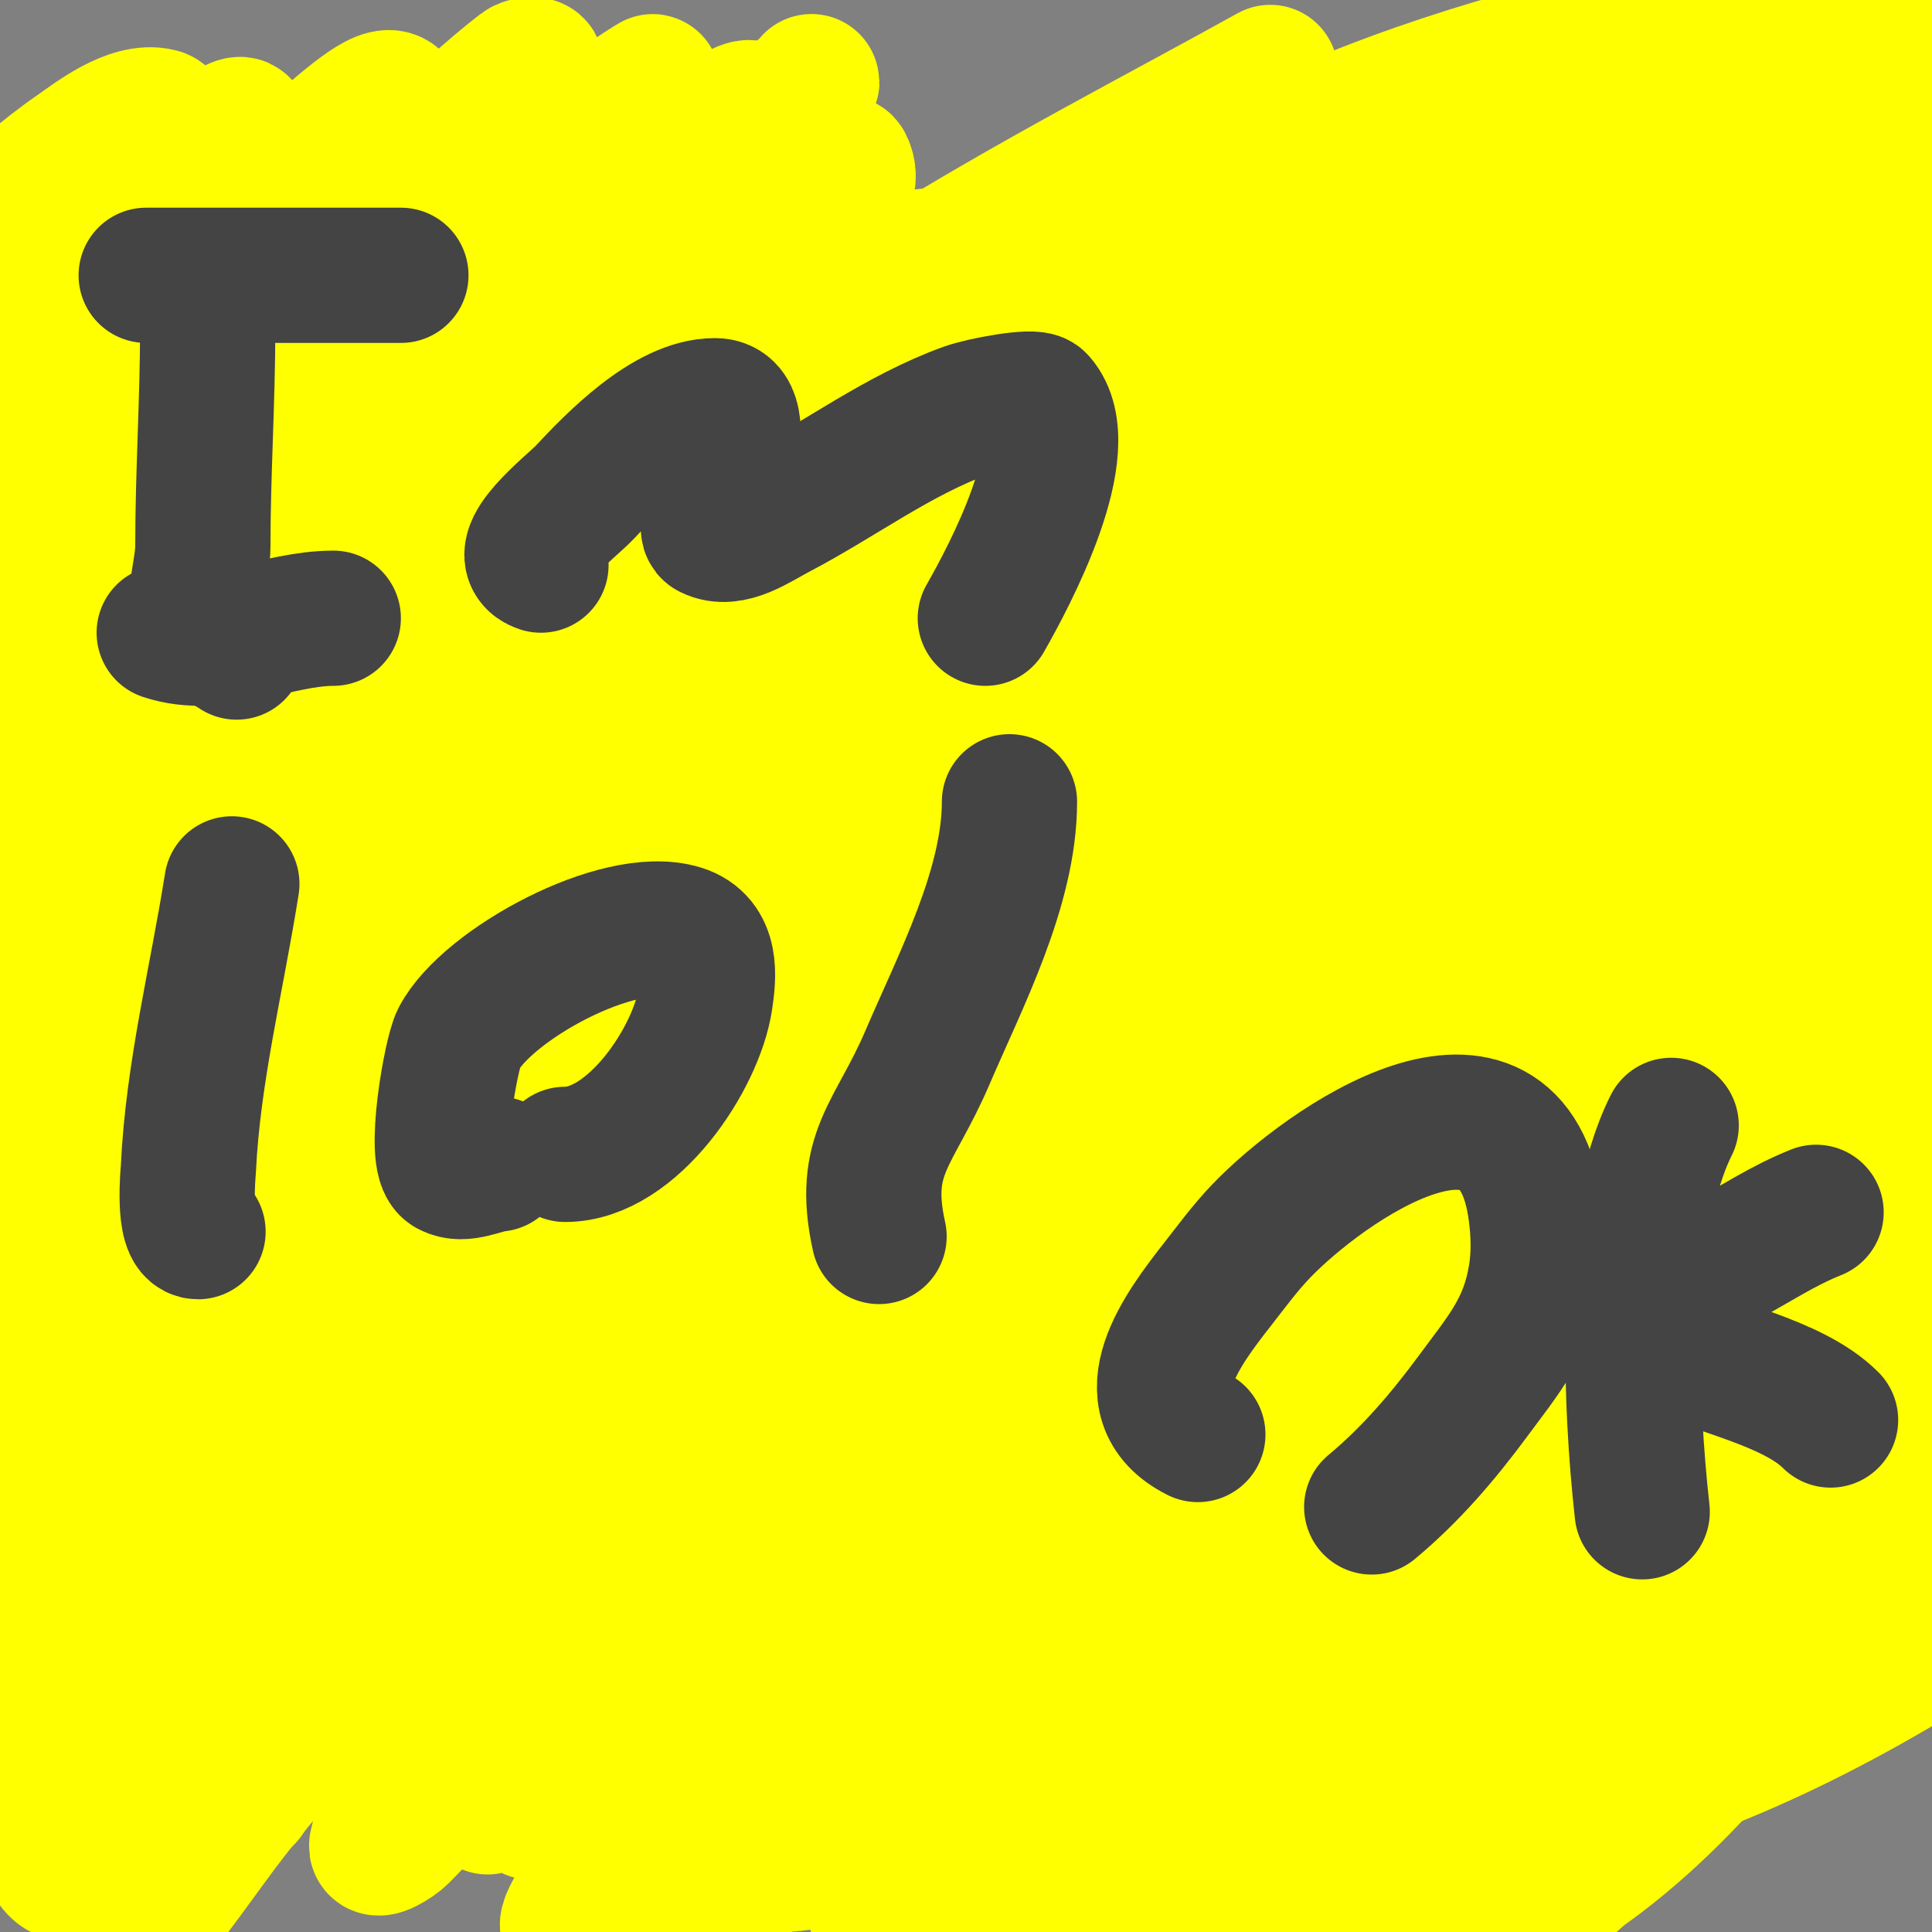 <svg viewBox='0 0 400 400' version='1.1' xmlns='http://www.w3.org/2000/svg' xmlns:xlink='http://www.w3.org/1999/xlink'><rect x="0" y="0" width="400" height="400" fill="#808080" stroke="none"/><g fill='none' stroke='#cccccc' stroke-width='28' stroke-linecap='round' stroke-linejoin='round'><path d='M103,175c-12.081,16.108 -5.71,38.654 -7,58c-0.71,10.653 -1.915,21.096 6,30c6.99,7.863 19.108,10.06 28,15c12.508,6.949 20.441,18.632 35,23c11.529,3.459 23.254,1.021 35,2c12.786,1.065 30.152,8.672 43,4c14.338,-5.214 41.01,-34.636 52,-47c8.424,-9.477 24.567,-15.616 27,-29c3.717,-20.442 -18.014,-24.336 -34,-27c-9.28,-1.547 -18.622,-6.124 -28,-8c-26.29,-5.258 -52.797,-11.969 -79,-16c-8.265,-1.272 -16.61,-5.322 -25,-7c-12.896,-2.579 -24.922,-3 -38,-3c-1.874,0 -11.695,-1.305 -13,0c-2.458,2.458 -1,14.325 -1,17c0,12.403 -3.093,28.684 3,40c1.395,2.591 9.898,11.102 14,7c10.806,-10.806 13.648,-31.888 16,-46c0.497,-2.98 7.109,-23 -3,-23c-9.188,0 -12.896,9.126 -16,16c-6.934,15.354 -11,31.344 -11,48c0,6.593 -2.082,10.945 4,15c15.769,10.512 23.381,-24.583 25,-33c0.692,-3.601 0,-7.333 0,-11c0,-3.931 1.543,-10.971 -3,-14c-9.705,-6.47 -15.924,6.771 -18,13c-3.588,10.765 -10.084,47.07 4,53c23.589,9.932 40.393,-12.262 44,-33c1.225,-7.042 2.683,-13.317 -3,-19c-11.874,-11.874 -31.298,-2.888 -38,10c-6.207,11.937 -8.58,35.089 -1,47c16.174,25.416 54.667,1.626 65,-16c1.558,-2.658 11.872,-27.571 7,-32c-17.086,-15.533 -50.925,5.607 -61,20c-3.483,4.976 -8.106,14.443 -5,21c5.904,12.465 26.688,14.508 38,13c23.282,-3.104 49.527,-19.803 43,-47c-4.602,-19.176 -29.603,-20.638 -44,-12c-13.102,7.861 -21.61,23.751 -21,39c0.705,17.623 17.941,19.609 32,20c27.84,0.773 46.425,-12.195 62,-34'/><path d='M237,229c0.667,-7.667 3.73,-15.501 2,-23c-0.64,-2.775 -5.172,-2.661 -8,-3c-5.626,-0.675 -11.415,-0.957 -17,0c-19.325,3.313 -36.293,16.768 -49,31c-3.961,4.436 -20.486,25.156 -14,34c4.801,6.547 21.61,5.874 27,5c21.825,-3.539 38.774,-14.081 56,-27c7.766,-5.824 23.566,-15.214 19,-28c-5.014,-14.038 -29.505,-6.832 -38,-4c-20.491,6.83 -38.423,19.392 -51,37c-3.506,4.908 -10.474,16.577 -8,24c5.518,16.554 33.468,13.671 46,12c22.867,-3.049 48.298,-13.874 65,-30c6.129,-5.918 12.897,-15.58 12,-25c-1.53,-16.063 -21.842,-17.503 -34,-15c-20,4.118 -33.84,18.824 -43,36c-1.32,2.476 -8.408,16.37 -7,22c1.57,6.28 10.577,4.137 14,4c22.694,-0.908 43.132,-10.376 59,-27c2.633,-2.758 14.738,-20.609 8,-26c-5.568,-4.454 -21.393,-0.312 -25,1c-18.354,6.674 -34.313,20.97 -45,37c-2.42,3.63 -15.466,25.541 -4,30c25.023,9.731 67.895,-25.183 82,-43c0.886,-1.119 13.922,-20.847 7,-25c-13.237,-7.942 -41.107,13.043 -50,21c-2.459,2.2 -4.869,4.481 -7,7c-2.043,2.414 -6.051,8.168 -3,9c18.346,5.003 39.413,-8.671 52,-20c6.384,-5.746 15.99,-16.504 9,-19c-15.853,-5.662 -47.485,13.485 -58,24c-3.115,3.115 -7.662,9.702 -7,15c0.585,4.678 9.427,3.143 14,2c6.279,-1.57 25.379,-11.757 31,-15c3.765,-2.172 7.419,-4.538 11,-7c1.759,-1.209 3.379,-2.611 5,-4c0.716,-0.614 2.784,-1.477 2,-2c-5.023,-3.349 -12.111,0.67 -18,2c-21.155,4.777 -38.455,18.041 -60,20'/></g>
<g fill='none' stroke='#ffff00' stroke-width='28' stroke-linecap='round' stroke-linejoin='round'><path d='M125,161c13.727,-22.306 27.622,-44.528 44,-65'/><path d='M209,170c9.514,-47.568 27.458,-67.934 59,-102'/><path d='M248,166c9.667,-17.667 16.997,-36.829 29,-53c12.223,-16.467 28.667,-29.333 43,-44'/><path d='M226,210c22.729,-56.821 42.654,-79.79 84,-126'/><path d='M176,151c-1.667,-4 -5.974,-7.778 -5,-12c2.28,-9.878 7.58,-19.154 14,-27c32.652,-39.909 62.985,-54.438 107,-84'/><path d='M107,185c0,-7 -2.214,-14.359 0,-21c2.103,-6.309 27.532,-42.461 32,-47c39.586,-40.214 84.398,-66.491 134,-92'/><path d='M105,145c5.333,-10.667 8.586,-22.659 16,-32c33.694,-42.455 96.427,-72.682 142,-98'/><path d='M190,184c-6.581,-23.034 -1.372,-40.376 13,-60c12.458,-17.01 24.358,-34.862 40,-49c19.347,-17.487 42.667,-30 64,-45'/><path d='M209,125c0.667,-6.667 -0.677,-13.858 2,-20c5.874,-13.476 35.831,-38.313 44,-44c32.953,-22.942 49.826,-29.916 83,-46'/><path d='M195,159c4.327,-12.981 14.19,-23.53 23,-34c36.487,-43.362 57.477,-66.102 109,-93c23.485,-12.261 49.333,-19.333 74,-29'/><path d='M260,128c15.556,-31.112 46.966,-45.849 77,-62c46.545,-25.029 59.45,-29.881 103,-49'/><path d='M267,161c29.544,-54.867 88.479,-86.244 139,-118'/><path d='M232,149c-2.333,-3.667 -6.623,-6.67 -7,-11c-0.375,-4.317 2.326,-8.59 5,-12c10.78,-13.744 21.863,-27.488 35,-39c57.728,-50.586 111.143,-70.89 183,-93'/><path d='M244,63c66.656,-25.637 131.965,-50.934 200,-73'/><path d='M175,85c11.726,-9.772 25.381,-17.106 39,-24c17.955,-9.089 35.394,-19.33 54,-27c53.525,-22.064 70.446,-25.283 119,-38'/><path d='M213,61c15,-9 29.435,-19.018 45,-27c52.12,-26.728 113.809,-34.726 171,-44'/><path d='M173,126'/><path d='M220,170c-39.709,0 -78.874,60.838 -100,88'/><path d='M164,217c-55.673,47.382 -93.76,81.246 -113,155'/><path d='M268,114c-6.94,-1.262 -18.106,-3.97 -25,-2c-40.09,11.454 -78.153,40.59 -108,68c-17.194,15.791 -34.187,32.18 -48,51c-13.065,17.801 -23.624,37.57 -32,58c-5.432,13.248 -6.781,27.855 -9,42c-0.468,2.982 -1.494,10.7 1,9c8.783,-5.988 14.182,-15.845 21,-24c10.184,-12.181 18.856,-25.69 30,-37c11.293,-11.461 24.705,-20.621 37,-31c27.21,-22.97 55.386,-44.805 84,-66c19.408,-14.376 44.367,-32.367 62,-50c1.615,-1.615 17.926,-16.098 3,-19c-28.484,-5.539 -48.258,4.99 -74,18c-56.157,28.381 -112.352,73.903 -147,127c-18.029,27.629 -32.434,68.585 -40,102c-1.033,4.563 -3.719,10.193 -1,14c2.131,2.984 7.549,1.239 11,0c9.821,-3.526 19.278,-8.272 28,-14c13.709,-9.003 26.164,-19.79 39,-30c65.572,-52.16 127.015,-111.777 181,-176c4.064,-4.834 44.199,-50.938 20,-62c-19.321,-8.833 -53.225,1.088 -69,8c-16.966,7.434 -32.335,18.114 -48,28c-38.29,24.163 -79.349,52.57 -112,84c-30.344,29.209 -58.233,63.721 -80,100c-4.911,8.185 -9.153,16.889 -12,26c-0.629,2.012 -0.036,6.548 2,6c20.328,-5.473 44.534,-31.035 58,-42c46.264,-37.672 91.774,-76.507 139,-113c33.025,-25.519 67.4,-49.242 101,-74c10.144,-7.475 20.184,-15.099 30,-23c3.86,-3.107 7.775,-6.238 11,-10c0.894,-1.044 2.374,-4 1,-4c-25.432,0 -36.546,10.263 -59,24c-58.31,35.672 -111.71,78.383 -158,129c-25.467,27.848 -66.168,81.138 -88,115c-5.09,7.894 -8.685,16.657 -13,25c-0.685,1.324 -3.309,4.714 -2,4c17.226,-9.396 25.736,-27.622 38,-42c10.564,-12.385 22.29,-23.74 33,-36c14.629,-16.746 28.098,-34.496 43,-51c18.957,-20.995 80.694,-83.322 101,-103c36.997,-35.852 44.696,-41.692 80,-73c6.358,-5.639 12.991,-10.991 19,-17c1.374,-1.374 4.897,-4.578 3,-5c-4.025,-0.894 -8.28,1.221 -12,3c-27.279,13.047 -52.244,30.465 -76,49c-55.09,42.982 -108.306,92.497 -151,148c-14.374,18.686 -26.184,39.213 -39,59c-6.185,9.549 -12.497,19.042 -18,29c-1.53,2.768 -6.162,9 -3,9c4.243,0 6.176,-5.834 9,-9c8.182,-9.174 15.753,-18.884 24,-28c37.245,-41.166 75.812,-80.726 116,-119c35.306,-33.625 70.332,-67.028 108,-98c5.308,-4.364 11.018,-8.267 16,-13c1.743,-1.656 4.893,-3.768 4,-6c-0.753,-1.883 -4.266,-0.051 -6,1c-9.411,5.704 -18.1,12.527 -27,19c-13.102,9.528 -26.469,18.733 -39,29c-65.809,53.916 -125.044,113.665 -173,184c-11.111,16.296 -26.132,31.66 -30,51c-0.261,1.307 2.943,0.813 4,0c7.855,-6.043 14.706,-13.29 22,-20c22.03,-20.268 42.556,-42.113 64,-63c38.646,-37.642 79.415,-73.647 121,-108c9.873,-8.156 19.804,-16.251 30,-24c9.349,-7.105 20.697,-11.697 29,-20c2.224,-2.224 -5.573,3.001 -8,5c-3.275,2.697 -5.812,6.201 -9,9c-23.273,20.435 -47.727,39.565 -71,60c-43.061,37.81 -86.091,76.844 -126,118c-8.71,8.983 -16.021,19.286 -25,28c-2.463,2.39 -6.364,7.197 -9,5c-2.673,-2.228 1.089,-7.092 3,-10c5.861,-8.919 13.493,-16.541 20,-25c46.669,-60.67 96.428,-116.258 153,-168c21.825,-19.962 44.52,-39.015 68,-57c5.663,-4.338 11.231,-8.804 17,-13c1.572,-1.143 6.374,-4.374 5,-3c-19.932,19.932 -45.402,38.966 -66,58c-48.342,44.67 -93.766,92.379 -137,142c-13.99,16.057 -27.797,32.29 -41,49c-8.144,10.307 -14.918,21.645 -23,32c-2.61,3.345 -4.8,9.6 -9,9c-3.365,-0.481 0.571,-6.916 2,-10c4.955,-10.693 10.754,-21.006 17,-31c41.095,-65.752 89.077,-128.464 141,-186c17.767,-19.688 40.379,-41.385 60,-60c4.62,-4.383 9.24,-8.769 14,-13c1.246,-1.107 5.429,-3.857 4,-3c-24.97,14.982 -48.397,42.888 -68,63c-61.302,62.894 -125.917,135.025 -164,215c-0.517,1.085 2.249,-1.062 3,-2c3.292,-4.116 5.946,-8.705 9,-13c7.613,-10.705 15.458,-21.245 23,-32c10.458,-14.913 19.795,-30.639 31,-45c34.904,-44.737 74.618,-86.534 118,-123c15.096,-12.689 40.496,-38.125 63,-40c0.743,-0.062 1.282,1.31 1,2c-2.822,6.899 -5.809,13.836 -10,20c-17.213,25.313 -38.245,47.808 -57,72c-25.042,32.301 -50.64,64.182 -75,97c-19.631,26.448 -37.7,54.061 -58,80c-3.498,4.47 -6.333,9.769 -11,13c-1.226,0.849 -2.46,-2.582 -2,-4c3.686,-11.366 8.492,-22.396 14,-33c7.853,-15.118 16.328,-29.976 26,-44c30.488,-44.207 68.705,-86.512 108,-123c20.324,-18.872 35.429,-30.329 58,-45c4.506,-2.929 9.302,-5.39 14,-8c1.303,-0.724 4.587,-3.37 4,-2c-7.112,16.596 -59.168,59.654 -69,69c-46.901,44.585 -94.235,89.301 -138,137c-14.373,15.665 -27.402,32.543 -42,48c-8.098,8.575 -16.505,17.003 -26,24c-3.394,2.501 -8.902,6.86 -12,4c-3.927,-3.625 -2.202,-10.793 -1,-16c2.869,-12.432 7.871,-24.318 13,-36c6.891,-15.697 15.333,-30.667 23,-46'/><path d='M47,289c51.1,-74.255 52.094,-83.075 103,-138c24.781,-26.737 40.798,-40.586 67,-64c5.635,-5.036 11.408,-9.916 17,-15c1.744,-1.585 7.311,-4.538 5,-5c-3.52,-0.704 -7.013,2.009 -10,4c-10.096,6.73 -19.646,14.272 -29,22c-46.14,38.116 -92.068,81.833 -129,129c-13.622,17.397 -24.508,36.774 -37,55c-7.843,11.443 -16.199,22.529 -24,34c-3.537,5.201 -6.969,10.489 -10,16c-0.662,1.204 -1.844,5.085 -1,4c20.008,-25.725 32.508,-58.753 50,-86c18.633,-29.024 38.83,-57.023 59,-85c12.062,-16.732 42.651,-54.716 57,-72c5.889,-7.094 12.075,-13.936 18,-21c2.743,-3.271 5.692,-6.409 8,-10c0.743,-1.156 2.358,-4.209 1,-4c-14.529,2.235 -34.208,22.319 -41,29c-41.517,40.836 -76.42,85.563 -107,135c-8.722,14.1 -17.076,28.437 -25,43c-4.418,8.119 -8.269,16.543 -12,25c-1.276,2.893 -2.38,5.899 -3,9c-0.092,0.462 0.739,1.392 1,1c10.519,-15.779 26.282,-47.317 34,-61c24.109,-42.739 48.954,-85.392 78,-125c12.959,-17.672 31.525,-39.723 46,-57c4.631,-5.527 15.225,-11.55 12,-18c-0.471,-0.943 -2.174,0.346 -3,1c-7.229,5.723 -14.354,11.61 -21,18c-10.705,10.293 -20.803,21.203 -31,32c-39.964,42.315 -75.973,87.319 -108,136c-10.023,15.235 -17.884,31.827 -28,47c-1.904,2.855 3.321,-6.007 5,-9c5.988,-10.674 11.959,-21.356 18,-32c7.959,-14.023 15.578,-28.25 24,-42c25.283,-41.278 54.816,-80.041 86,-117c7.765,-9.203 15.798,-18.183 24,-27c5.137,-5.522 10.338,-11.017 16,-16c2.707,-2.382 6.084,-3.879 9,-6c0.762,-0.555 2.523,-2.784 2,-2c-14.294,21.441 -32.277,41.703 -48,62c-21.598,27.881 -42.89,56.028 -63,85c-15.762,22.708 -30.667,46 -46,69c-2.924,4.385 -5.744,8.856 -9,13c-0.461,0.586 -2.333,1.667 -2,1c31.822,-63.643 72.946,-123.198 117,-179c6.613,-8.376 12.987,-16.956 20,-25c4.337,-4.975 9.454,-9.215 14,-14c1.793,-1.887 5.631,-3.474 5,-6c-0.511,-2.045 -4.3,0.753 -6,2c-3.421,2.509 -6.045,5.956 -9,9c-8.046,8.289 -16.044,16.625 -24,25c-34.821,36.653 -66.172,75.924 -97,116c-6.993,9.091 -13.394,18.624 -20,28c-3.728,5.291 -7.117,10.822 -11,16c-1.131,1.508 -2.114,4 -4,4c-1.374,0 0.351,-2.789 1,-4c4.374,-8.164 9.36,-15.985 14,-24c6.36,-10.985 12.425,-22.143 19,-33c20.944,-34.581 45.42,-63.859 71,-95c7.206,-8.773 14.509,-17.469 22,-26c4.513,-5.139 9.278,-10.053 14,-15c2.278,-2.387 4.667,-4.667 7,-7c0.667,-0.667 2.8,-2.5 2,-2c-13.652,8.532 -17.193,13.724 -31,27c-32.31,31.067 -59.292,65.5 -89,99c-6.429,7.25 -12.712,14.628 -19,22c-3.379,3.962 -6.59,8.065 -10,12c-0.926,1.069 -1.586,3 -3,3c-1.202,0 1.367,-1.978 2,-3c3.701,-5.979 7.07,-12.169 11,-18c6.41,-9.511 13.348,-18.656 20,-28c20.44,-28.714 42.713,-54.761 65,-82c8.54,-10.438 16.798,-21.141 26,-31c1.287,-1.378 3.543,-2.171 4,-4c0.243,-0.97 -2.209,-0.611 -3,0c-6.725,5.196 -12.924,11.059 -19,17c-8.934,8.735 -17.311,18.021 -26,27c-28.355,29.3 -55.259,58.446 -81,90c-4.64,5.688 -11.679,10.036 -14,17c-2.025,6.075 8.096,-9.925 12,-15c6.221,-8.088 12.779,-15.912 19,-24c19.988,-25.985 40.003,-51.803 61,-77c4.236,-5.083 8.867,-9.833 13,-15c2.336,-2.92 9.001,-12.998 9,-13c-1.926,-2.888 -8.292,2.482 -19,12c-22.368,19.882 -43.316,40.504 -63,63c-4.976,5.687 -10.182,11.178 -15,17c-3.188,3.852 -5.963,8.028 -9,12c-1.432,1.872 -6.414,6.886 -5,5c19.795,-26.393 40.252,-53.272 61,-79c5.907,-7.325 14.843,-14.528 18,-24c1.464,-4.393 -8.295,4.222 -12,7c-5.873,4.405 -11.415,9.236 -17,14c-11.299,9.638 -21.895,20.117 -32,31c-3.692,3.976 -7.274,8.055 -11,12c-2.11,2.234 -9.173,8.173 -7,6c14.131,-14.131 25.883,-28.865 39,-44c6.346,-7.322 13.27,-14.186 19,-22c1.589,-2.167 6.607,-6.348 4,-7c-5.93,-1.483 -13.868,4.84 -17,7c-14.288,9.854 -26.86,23.771 -38,37c-0.543,0.644 -8.31,10.07 -7,14c2.259,6.777 31.619,-4.419 33,-5c25.592,-10.776 50.149,-26.328 77,-34c0.687,-0.196 15.496,-1.588 16,-1c6.155,7.181 -9.748,23.636 -10,24c-15.352,22.174 -33.65,43.011 -40,70c-1.673,7.11 -4.023,16.563 5,20c12.73,4.85 25.294,0.734 37,-5c31.047,-15.207 57.318,-39.868 85,-60c8.748,-6.362 17.874,-12.193 27,-18c5.547,-3.53 11.12,-7.06 17,-10c5.062,-2.531 13.29,-5.268 11,0c-3.1,7.13 -7.568,13.612 -12,20c-6.917,9.969 -14.667,19.333 -22,29'/><path d='M195,112c-47.209,59.392 -56.975,66.646 -90,121c-7.128,11.732 -14.114,23.598 -20,36c-3.48,7.333 -6.088,15.111 -8,23c-0.785,3.24 -3.021,8.59 0,10c13.245,6.181 37.625,-23.625 39,-25c32.197,-32.197 59.211,-68.269 92,-100c16.437,-15.907 32.597,-32.156 50,-47c4.01,-3.42 8.481,-6.288 13,-9c0.572,-0.343 2.392,-0.539 2,0c-14.908,20.498 -55.492,55.716 -73,73c-29.188,28.814 -57.948,58.078 -86,88c-37.495,39.994 -62.561,65.513 -85,116c-0.271,0.609 1.571,0.51 2,0c6.732,-8.015 12.41,-16.868 19,-25c9.082,-11.208 18.793,-21.894 28,-33c37.102,-44.757 73.27,-87.381 117,-126c11.357,-10.029 23.04,-19.698 35,-29c9.054,-7.042 18.493,-13.583 28,-20c3.838,-2.591 7.858,-4.929 12,-7c0.596,-0.298 2.405,-0.53 2,0c-22.623,29.583 -60.529,58.222 -87,86c-14.324,15.031 -28.657,30.091 -42,46c-12.682,15.12 -24.417,31.023 -36,47c-7.76,10.703 -14.839,21.887 -22,33c-2.509,3.893 -6.092,7.459 -7,12c-0.352,1.76 3.731,-0.731 5,-2c7.849,-7.849 14.854,-16.506 22,-25c10.524,-12.509 20.179,-25.747 31,-38c35.88,-40.629 76.836,-77.034 119,-111c16.418,-13.225 34.243,-24.636 52,-36c1.798,-1.151 2.866,-4 5,-4c1.886,0 -2.551,2.793 -4,4c-8.558,7.132 -17.431,13.881 -26,21c-13.099,10.882 -26.036,21.957 -39,33c-48.883,41.641 -110.402,93.124 -142,150c-0.229,0.412 0.675,-0.659 1,-1c6.675,-6.992 13.318,-14.014 20,-21c7.985,-8.348 15.756,-16.908 24,-25c30.549,-29.983 65.024,-55.408 100,-80c17.776,-12.499 36.756,-23.195 55,-35c3.806,-2.463 7.139,-5.624 11,-8c0.568,-0.349 2.542,-0.387 2,0c-22.554,16.11 -47.46,29.688 -70,46c-26.201,18.961 -59.336,45.003 -83,67c-14.706,13.671 -41.016,38.031 -51,58c-0.333,0.667 1.443,-0.505 2,-1c5.464,-4.857 10.522,-10.159 16,-15c8.859,-7.829 17.953,-15.389 27,-23c36.555,-30.752 74.435,-58.252 114,-85c23.954,-16.194 36.149,-25.01 61,-38c5.159,-2.697 10.477,-5.159 16,-7c1.581,-0.527 5,-1.667 5,0c0,3.432 -2.81,6.357 -5,9c-24.603,29.694 -30.284,30.869 -63,58c-28.211,23.394 -60.271,50.007 -87,75c-12.571,11.755 -39.455,39.974 -54,54c-2.212,2.133 -4.085,5.028 -7,6c-1.304,0.435 0.22,-2.869 1,-4c5.942,-8.616 12.108,-17.123 19,-25c9.469,-10.822 19.367,-21.319 30,-31c35.111,-31.967 76.226,-60.778 117,-85c20.013,-11.889 40.347,-23.26 61,-34c4.396,-2.286 9.079,-4.421 14,-5c1.405,-0.165 3.878,1.891 3,3c-24.136,30.487 -71.651,61.413 -102,86c-32.227,26.108 -62.364,57.909 -97,81c-1.569,1.046 2.667,-2.667 4,-4c3,-3 5.838,-6.171 9,-9c9.511,-8.51 19.135,-16.902 29,-25c37.663,-30.917 77.558,-56.543 119,-82c10.327,-6.344 20.799,-12.456 31,-19c7.471,-4.792 14.579,-10.13 22,-15c3.25,-2.133 13.135,-8.299 10,-6c-49.307,36.158 -100.889,67.206 -146,109c-10.028,9.291 -19.891,18.806 -29,29c-4.932,5.519 -8.831,11.885 -13,18c-0.84,1.232 -3.446,4.362 -2,4c13.268,-3.317 32.779,-22.224 40,-28c34.117,-27.293 68.788,-53.867 103,-81c4.614,-3.659 33.73,-27.964 41,-36c1.803,-1.993 4.297,-4.329 4,-7c-0.198,-1.784 -3.236,-2.331 -5,-2c-9.226,1.73 -18.657,3.698 -27,8c-13.23,6.822 -24.784,16.495 -37,25c-43.889,30.555 -82.639,64.827 -116,107c-6.884,8.702 -12.291,18.486 -18,28c-2.301,3.835 -6,7.528 -6,12c0,2 4.336,1.109 6,0c8.665,-5.776 16.313,-12.975 24,-20c11.659,-10.654 22.351,-22.335 34,-33c33.409,-30.586 68.736,-57.114 105,-84c8.197,-6.077 16.074,-12.574 24,-19c4.409,-3.575 8.744,-7.244 13,-11c1.414,-1.248 5.131,-2.492 4,-4c-1.4,-1.867 -4.821,-0.833 -7,0c-9.33,3.567 -18.435,7.861 -27,13c-40.855,24.513 -78.684,56.128 -110,92c-7.98,9.14 -15.071,19.04 -22,29c-3.754,5.397 -7.173,11.064 -10,17c-0.573,1.204 -1.323,4.165 0,4c14.784,-1.848 30.903,-16.657 41,-24c30.053,-21.857 61.396,-41.031 92,-62c14.134,-9.684 28.106,-19.718 41,-31c2.667,-2.333 4.968,-5.097 7,-8c0.382,-0.546 0.663,-2.07 0,-2c-20.964,2.207 -32.292,8.985 -51,22c-39.723,27.634 -72.693,61.339 -100,101c-5.35,7.77 -10.398,15.765 -15,24c-1.751,3.134 -5.847,6.922 -4,10c1.475,2.459 4.828,-3.128 7,-5c7.506,-6.471 14.6,-13.407 22,-20c10.934,-9.741 22.01,-19.322 33,-29c30.857,-27.173 61.747,-54.467 94,-80c6.168,-4.883 12.678,-9.317 19,-14c2.679,-1.984 7.452,-2.712 8,-6c0.384,-2.302 -4.773,-0.696 -7,0c-3.276,1.024 -6.094,3.174 -9,5c-8.767,5.511 -17.553,11.01 -26,17c-28.51,20.216 -51.284,42.367 -70,72c-2.685,4.252 -11.379,18.828 -9,22c3.557,4.743 19.564,-3.544 26,-8c23.963,-16.59 42.459,-42.648 59,-66c5.13,-7.243 9.981,-14.68 15,-22c2.981,-4.347 6.252,-8.503 9,-13c0.936,-1.532 2.996,-3.506 2,-5c-1.125,-1.687 -4.108,-1.728 -6,-1c-7.101,2.731 -13.333,7.333 -20,11'/><path d='M386,292c-17.333,16.333 -35.608,31.722 -52,49c-8.351,8.802 -15.182,18.963 -22,29c-2.607,3.838 -41.19,56.353 -5,34c6.865,-4.24 13.002,-9.602 19,-15c22.816,-20.534 40.812,-43.559 59,-68c4.817,-6.473 10.267,-12.464 15,-19c3.279,-4.529 8.096,-12.904 7,-14c-5.778,-5.778 -16.561,1.619 -24,5c-26.154,11.888 -50.344,30.112 -68,53c-0.087,0.112 -13.578,19.821 -8,25c8.437,7.834 32.913,-1.21 38,-3c30.949,-10.889 58.457,-28.125 85,-47c5.369,-3.818 40.453,-26.539 24,-40c-10.185,-8.333 -41.403,-7.211 -50,-6c-53.607,7.55 -116.818,37.806 -162,67c-16.321,10.546 -34.035,24.035 -48,38c-3.35,3.35 -6.438,7.015 -9,11c-0.541,0.841 -0.986,3.164 0,3c17.725,-2.954 29.24,-12.887 44,-23c25.722,-17.625 53.157,-37.526 73,-62c4.549,-5.611 25.139,-34.453 5,-39c-20.298,-4.583 -37.245,3.997 -55,13c-22.945,11.634 -53.703,31.944 -74,48c-19.834,15.69 -36.038,30.051 -51,50c-3.225,4.3 -5.596,9.193 -8,14c-0.615,1.229 -2.371,4.091 -1,4c16.983,-1.132 30.967,-16.123 43,-25c32.379,-23.886 62.777,-48.478 93,-75c3.986,-3.498 37.357,-28.391 35,-39c-0.925,-4.163 -12.551,-1.175 -22,3c-8.736,3.86 -16.985,8.805 -25,14c-29.552,19.154 -59.612,44.963 -80,74c-4.455,6.345 -7.687,13.6 -10,21c-1.094,3.5 -2.913,8.773 0,11c13.9,10.63 41.784,-10.201 48,-14c43.022,-26.291 84.492,-57.035 125,-87c21.326,-15.775 41.22,-30.324 61,-48c6.327,-5.654 12.478,-11.557 18,-18c2.53,-2.951 4.605,-6.372 6,-10c0.378,-0.984 0.053,-2.947 -1,-3c-38.964,-1.948 -77.047,43.759 -96,73c-2.389,3.686 -18.089,28.498 -15,39c0.716,2.435 4.487,3.359 7,3c7.304,-1.044 14.585,-3.355 21,-7c8.464,-4.809 16.052,-11.181 23,-18c29.684,-29.134 45.342,-56.182 58,-95c4.586,-14.065 11.455,-37.273 0,-50c-7.96,-8.845 -23.176,-11.443 -34,-10c-32.57,4.343 -54.253,33.177 -65,62c-4.417,11.847 -17.483,53.216 4,59c15.681,4.222 23.807,-2.768 34,-15c26.167,-31.401 37.584,-78.255 42,-118c0.963,-8.665 6.191,-35.452 -8,-39c-14.852,-3.713 -20.494,3.698 -30,16c-19.738,25.544 -30.65,59.309 -35,91c-0.591,4.306 -1.485,25.262 3,29c15.064,12.553 31.332,-30.905 33,-36c8.966,-27.397 15.383,-59.218 18,-88c1.001,-11.016 3.906,-32.877 -10,-38c-13.083,-4.82 -17.921,2.503 -26,14c-17.2,24.476 -20.951,54.142 -22,83c-0.362,9.942 -3.731,42 16,42c13.493,0 21.39,-11.716 27,-22c13.635,-24.998 20.245,-55.376 26,-83c0.914,-4.389 13.182,-48.618 -3,-47c-14.409,1.441 -21.843,13.639 -30,24c-20.355,25.856 -36.506,54.985 -45,87c-0.026,0.097 -5.003,27.994 -3,33c2.932,7.329 14.669,-0.438 16,-2c5.524,-6.484 8.681,-14.658 13,-22c17.293,-29.397 30.378,-57.444 43,-89c2.715,-6.788 6.433,-13.155 9,-20c1.448,-3.861 2.056,-7.987 3,-12c0.389,-1.654 2.7,-5 1,-5c-3.067,0 -6.869,12.641 -7,13c-3.027,8.324 -6.746,16.435 -9,25c-7.293,27.713 -6.513,37.273 -7,66c-0.141,8.332 -1.829,16.87 0,25c1.917,8.519 10.494,19.416 20,21c15.065,2.511 18.024,-6.541 22,-20c8.894,-30.103 7.282,-68.487 1,-99c-1.044,-5.068 -2.3,-10.112 -4,-15c-1.337,-3.843 -3.361,-11.82 -7,-10c-7.542,3.771 -5.827,15.852 -8,24c-7.822,29.331 -12.918,58.892 -17,89c-0.064,0.475 -4.671,43.061 -5,48c-0.222,3.326 0,6.667 0,10c0,0.667 0,2.667 0,2c0,-39.511 2.168,-78.722 6,-118c0.551,-5.65 0.797,-11.327 1,-17c0.131,-3.664 0.229,-7.34 0,-11c-0.147,-2.352 -3.658,-6.938 -5,-5c-4.19,6.053 -10.57,34.505 -11,37c-1.939,11.246 -2.667,22.667 -4,34'/><path d='M350,141c-2.751,32.095 -5,63.784 -5,96c0,1.747 3.699,26 -3,26'/></g>
<g fill='none' stroke='#444444' stroke-width='28' stroke-linecap='round' stroke-linejoin='round'><path d='M49,135c-2.333,-1.667 -5.555,-2.523 -7,-5c-2.855,-4.895 0,-11.333 0,-17c0,-15.047 1,-30.026 1,-45'/><path d='M34,131c11.24,3.747 23.572,-3 35,-3'/><path d='M31,57c-3.667,0 7.333,0 11,0c13.667,0 27.333,0 41,0'/><path d='M112,117c-6.684,-2.228 6.56,-12.385 9,-15c5.958,-6.384 17.149,-18 27,-18c8.498,0 0.183,20.846 -1,24c-0.234,0.624 -0.596,1.702 0,2c4.341,2.171 9.701,-1.748 14,-4c13.093,-6.858 24.911,-15.877 39,-21c3.261,-1.186 13.942,-3.21 15,-2c8.309,9.496 -6.106,36.435 -11,45'/><path d='M48,183c-3.109,19.688 -8.048,39.004 -9,59c-0.029,0.61 -1.246,13 2,13'/><path d='M103,241c-3.333,0.333 -7.059,2.604 -10,1c-3.531,-1.926 0.385,-23.931 2,-27c5.85,-11.116 33.03,-25.991 46,-22c6.549,2.015 5.729,9.142 5,14c-1.801,12.007 -14.965,32 -29,32'/><path d='M182,256c-3.819,-17.188 3.153,-21.024 10,-37c6.849,-15.981 17,-35.246 17,-53'/><path d='M248,297c-14.3,-7.15 -3.031,-22.016 4,-31c2.92,-3.731 5.729,-7.573 9,-11c13.3,-13.933 52.175,-40.991 57,-4c0.56,4.297 0.685,8.721 0,13c-1.736,10.847 -6.514,16.225 -13,25c-6.274,8.489 -12.912,16.26 -21,23'/><path d='M340,313c-2.472,-22.249 -4.187,-59.625 6,-80'/><path d='M338,266c15.976,0 24.13,-9.452 38,-15'/><path d='M344,278c10.315,5.157 26.996,7.996 35,16'/></g>
</svg>